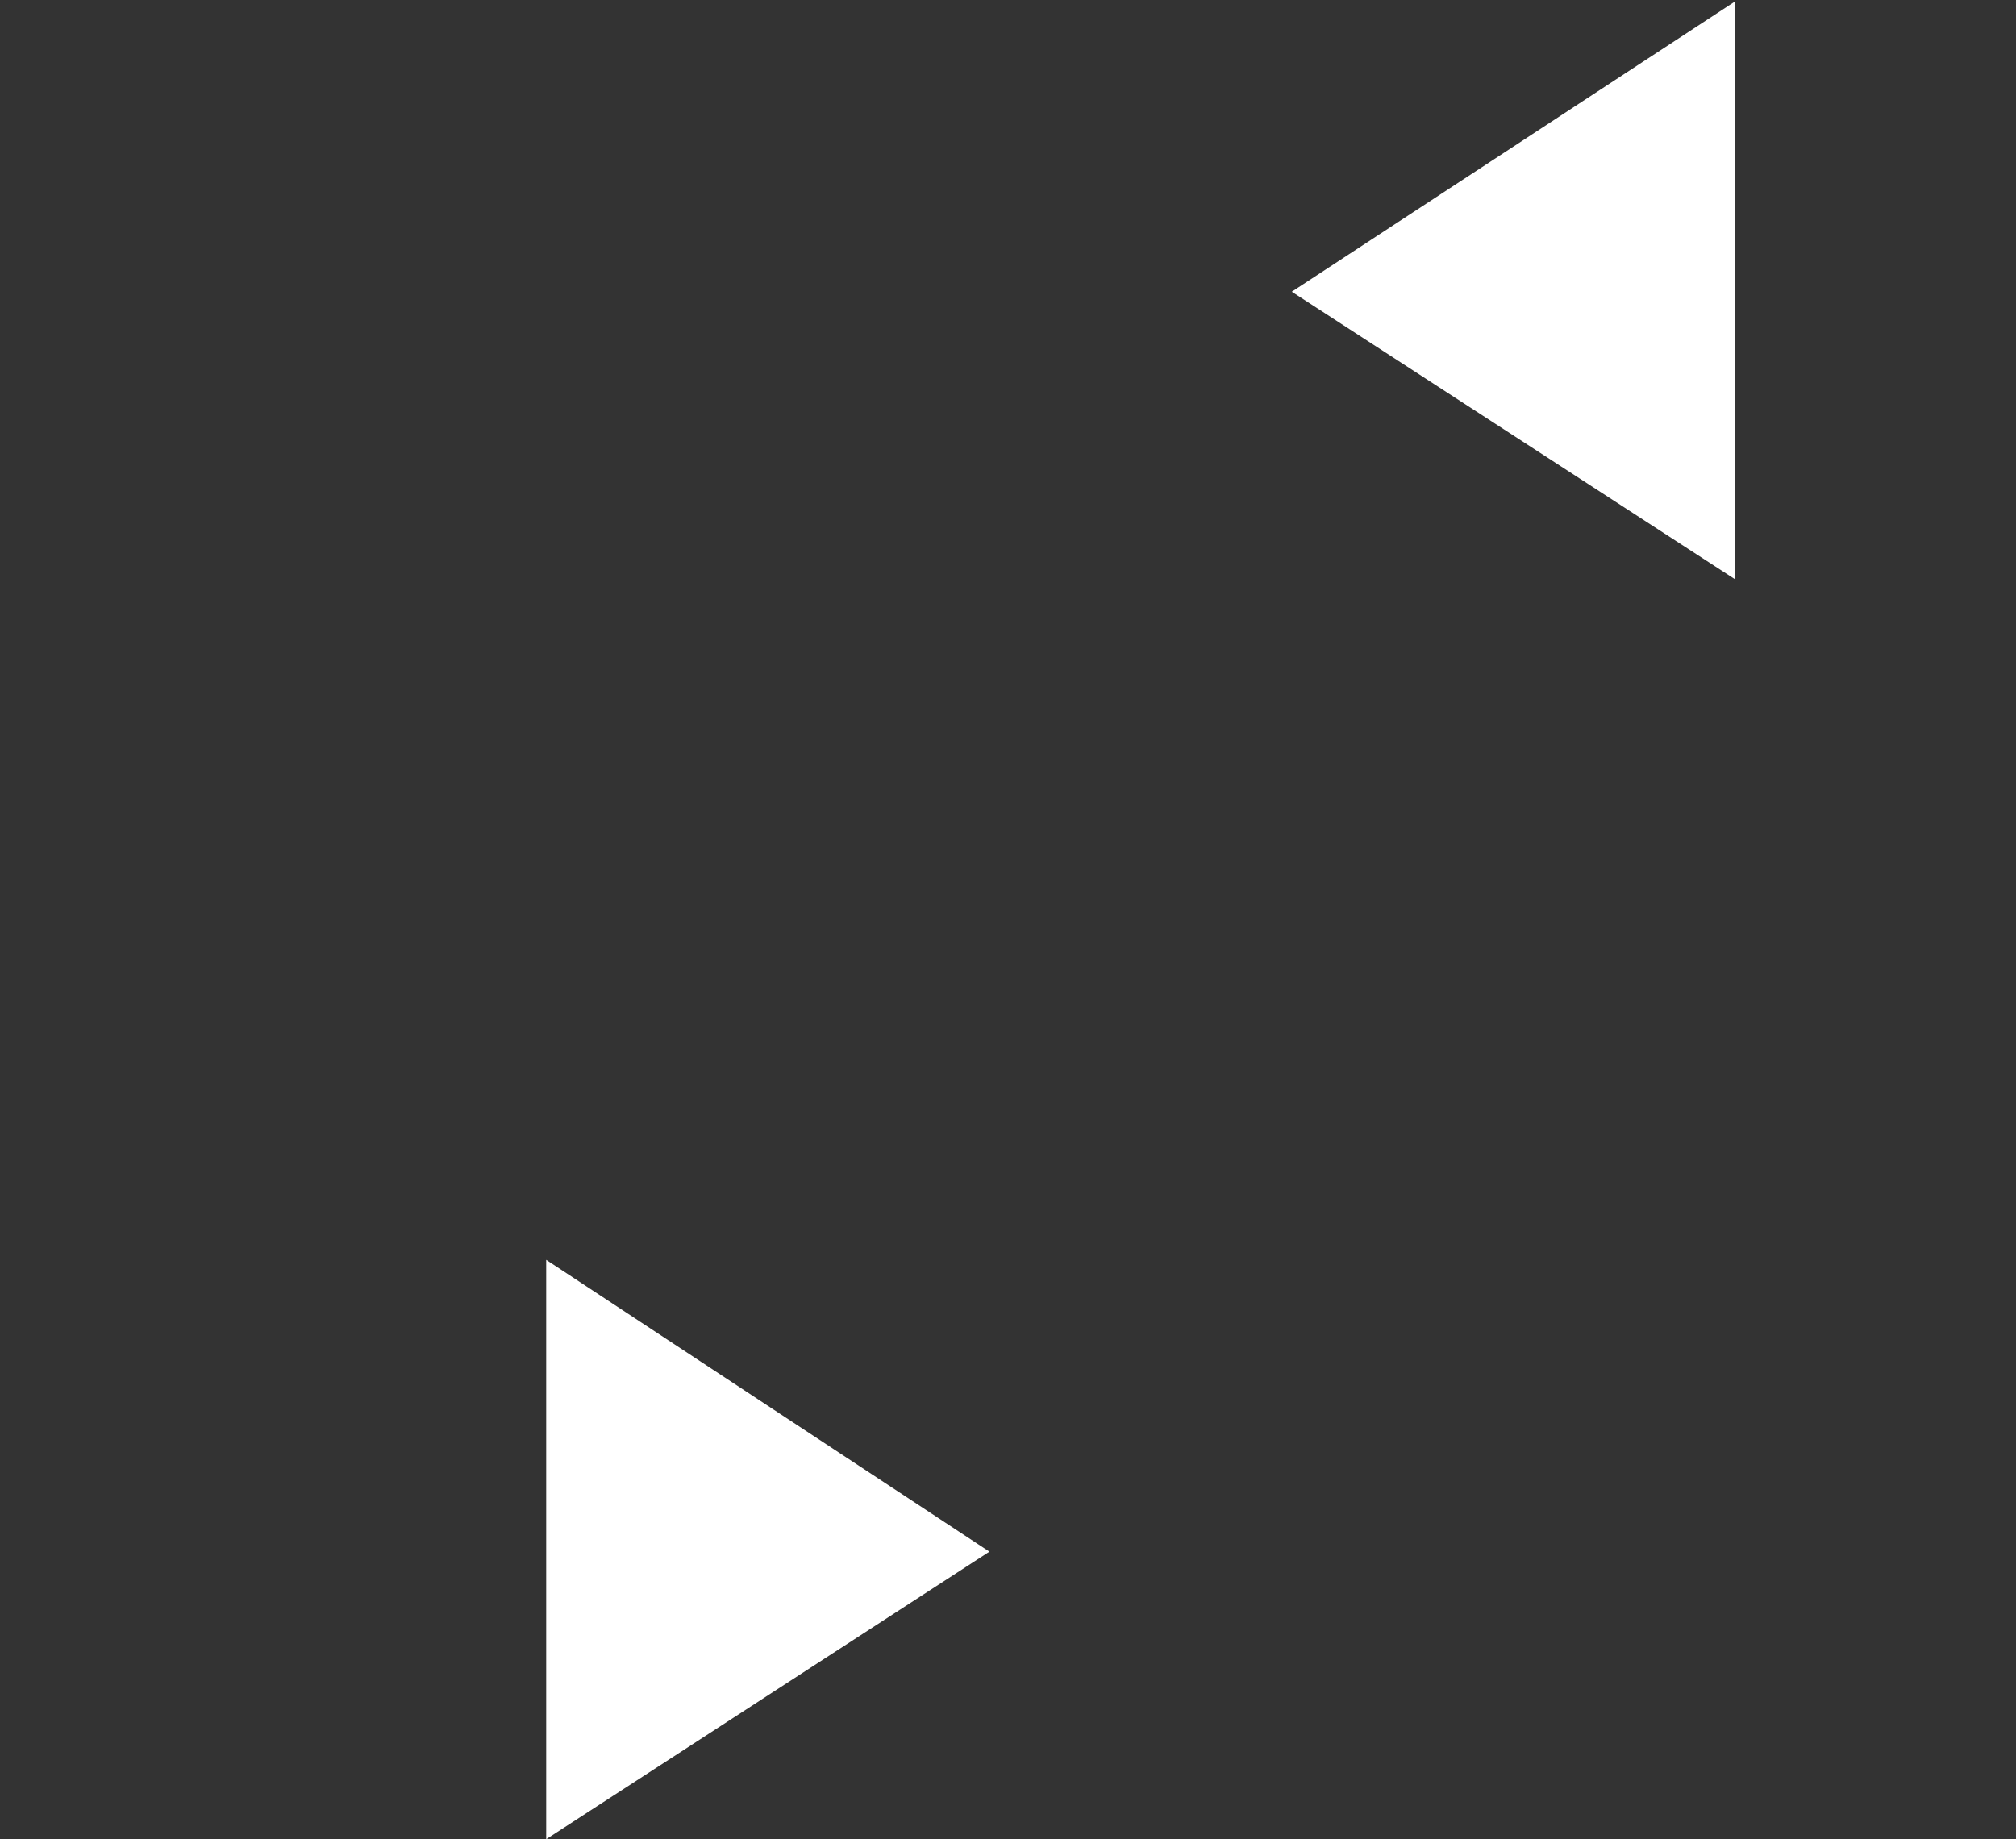 <svg xmlns="http://www.w3.org/2000/svg" width="1280" height="1168" viewBox="0 0 1280 1168">
  <rect x="0" y="0" width="1280" height="1168" fill="#333333" stroke="none"/>
  <g id="グループ_1559" data-name="グループ 1559" transform="translate(0 -3108)">
    <rect id="長方形_343" data-name="長方形 343" width="1280" height="1167.719" transform="translate(0 3108)" fill="#ffdbdb" opacity="0"/>
    <path id="パス_2724" data-name="パス 2724" d="M497.607,822.66,216.2,1006.975l281.412,182.6Z" transform="translate(603.977 2286.28)" fill="#fff"/>
    <path id="パス_2725" data-name="パス 2725" d="M90.935,1033.722l281.412,185.316-281.412,182.6Z" transform="translate(255.855 2874.358)" fill="#fff"/>
  </g>
</svg>

